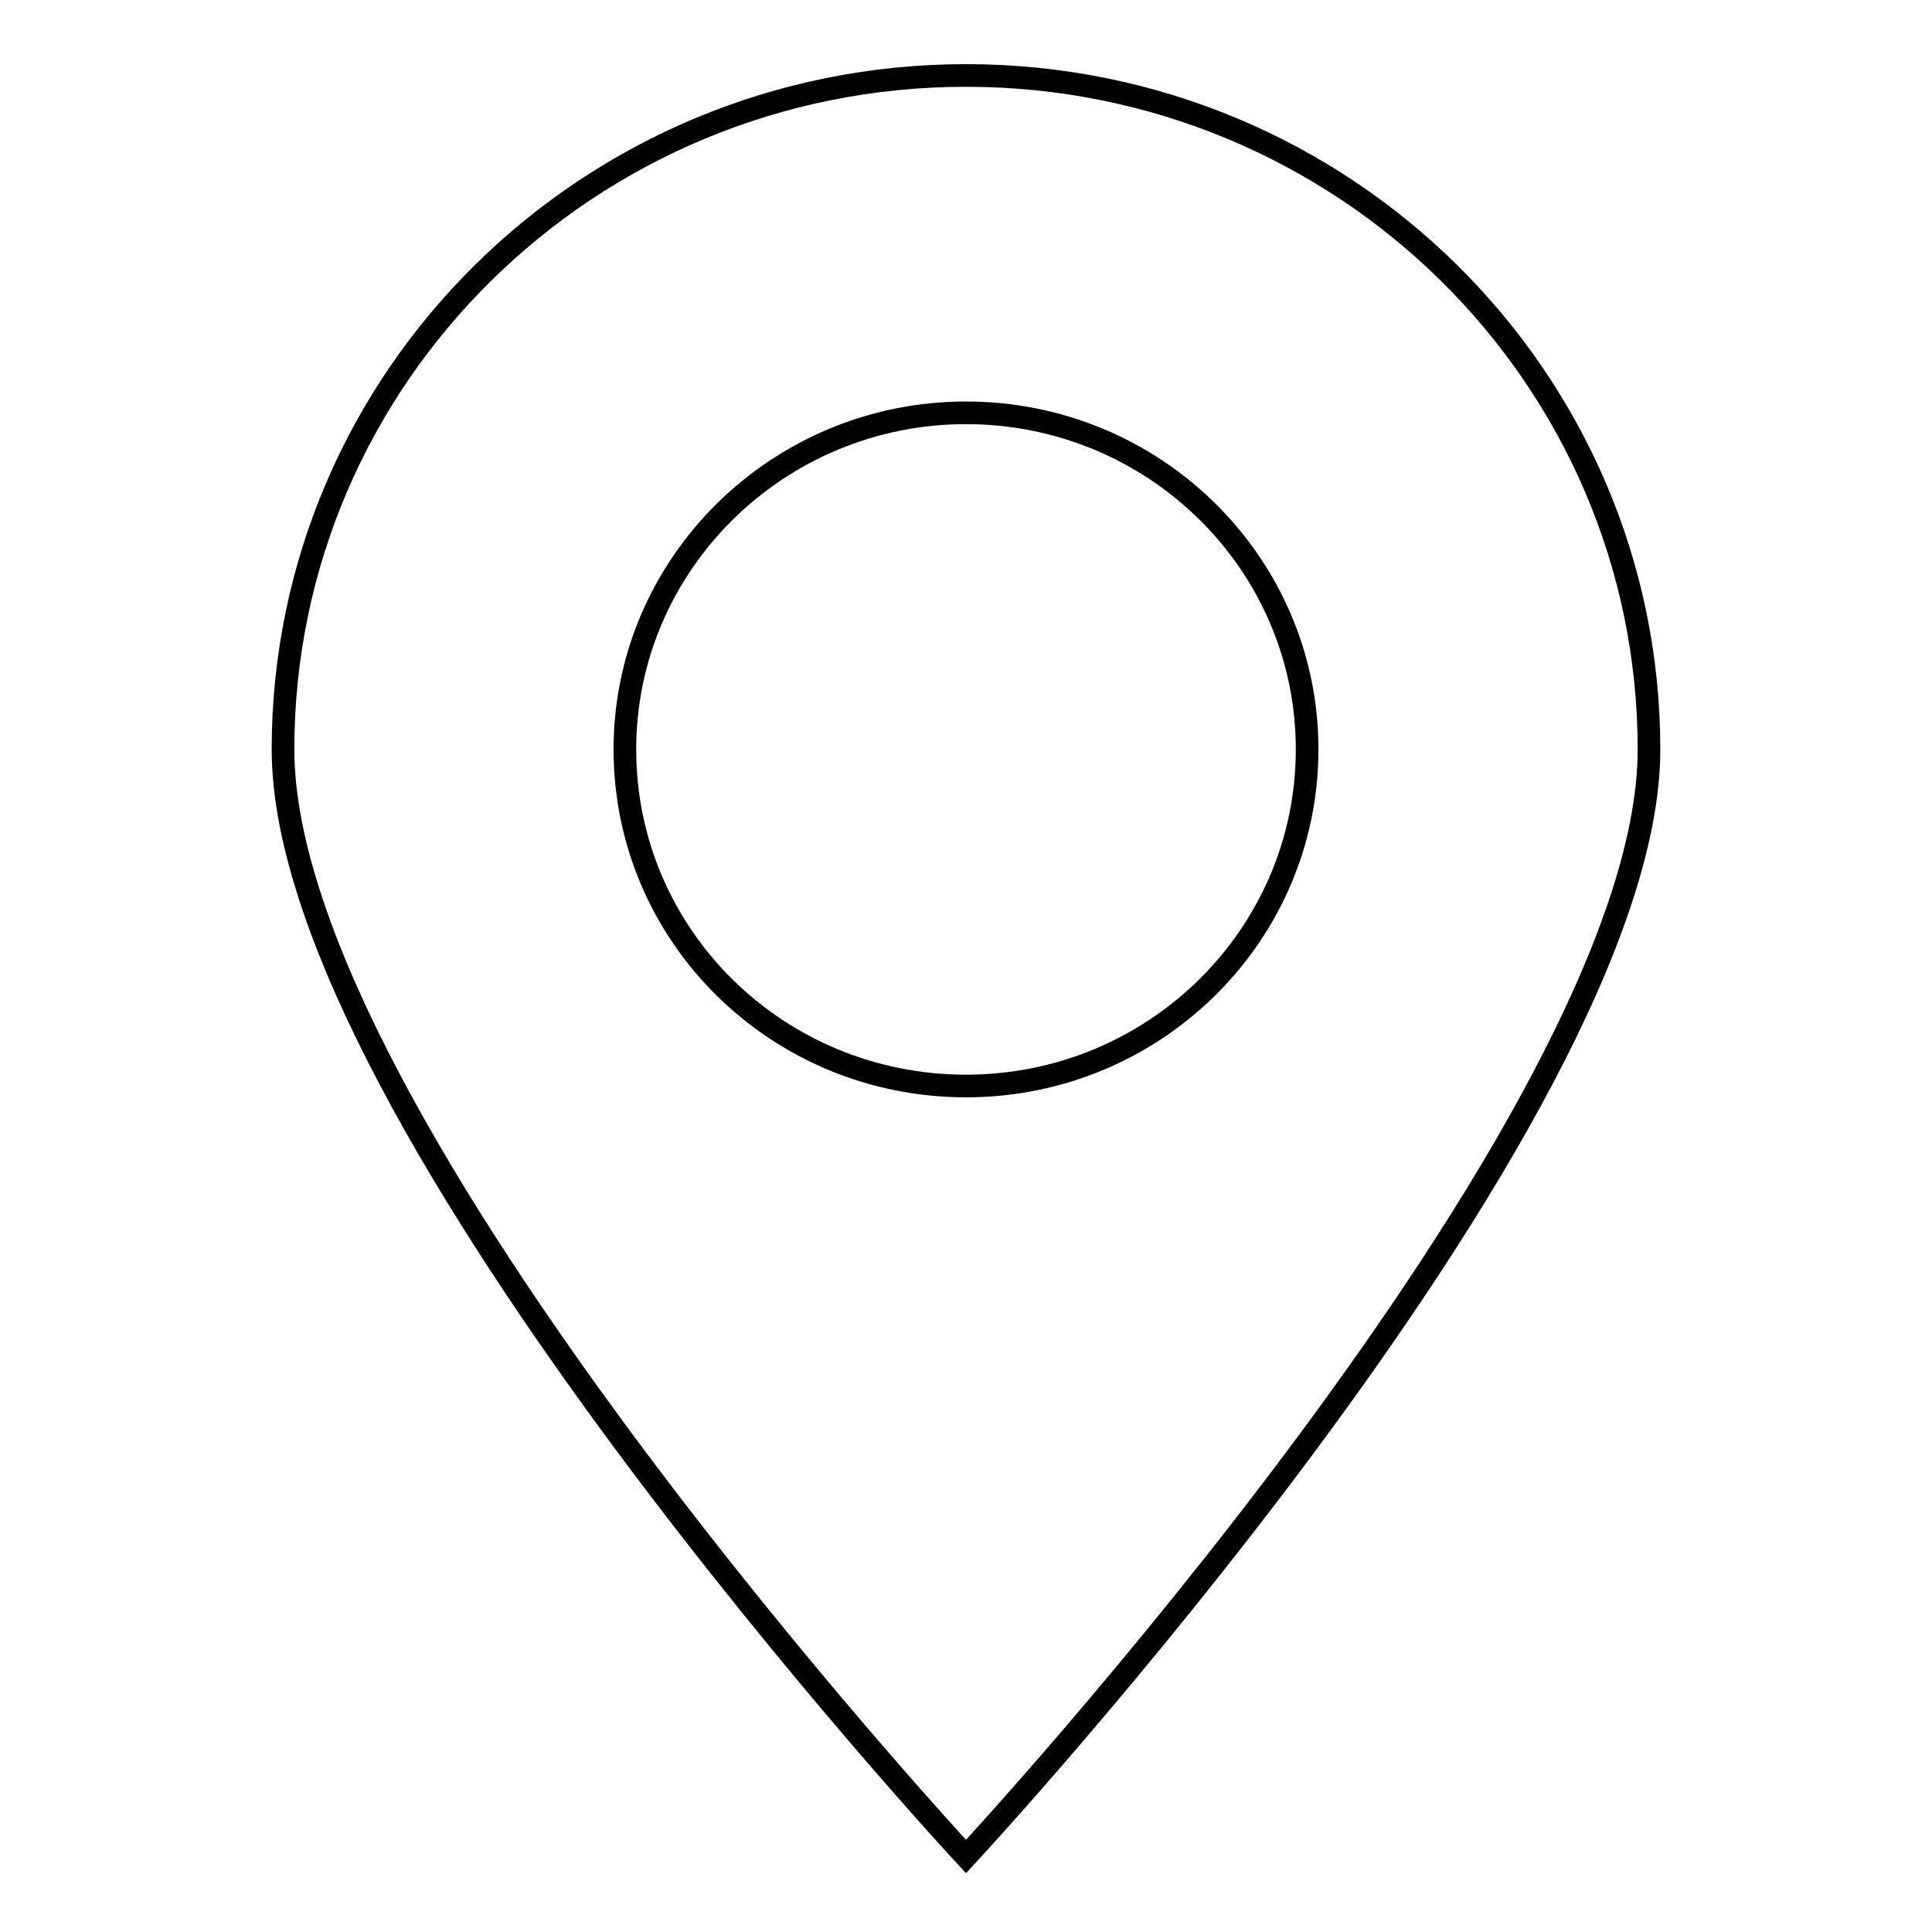 <?xml version="1.0" encoding="utf-8"?>
<!-- Svg Vector Icons : http://www.onlinewebfonts.com/icon -->
<!DOCTYPE svg PUBLIC "-//W3C//DTD SVG 1.1//EN" "http://www.w3.org/Graphics/SVG/1.1/DTD/svg11.dtd">
<svg version="1.1" xmlns="http://www.w3.org/2000/svg" xmlns:xlink="http://www.w3.org/1999/xlink" x="0px" y="0px" viewBox="0 0 256 256" enable-background="new 0 0 256 256" xml:space="preserve">
<g><g><path stroke-width="3" fill-opacity="0" stroke="#000000"  d="M218.5,99.3C218.5,50,178,10,128,10S37.5,50,37.5,99.3C37.5,148.6,128,246,128,246S218.5,148.6,218.5,99.3L218.5,99.3z M128,143.9c25,0,45.2-20,45.2-44.6c0-24.7-20.3-44.6-45.2-44.6s-45.2,20-45.2,44.6C82.8,124,103,143.9,128,143.9L128,143.9z"/></g></g>
</svg>